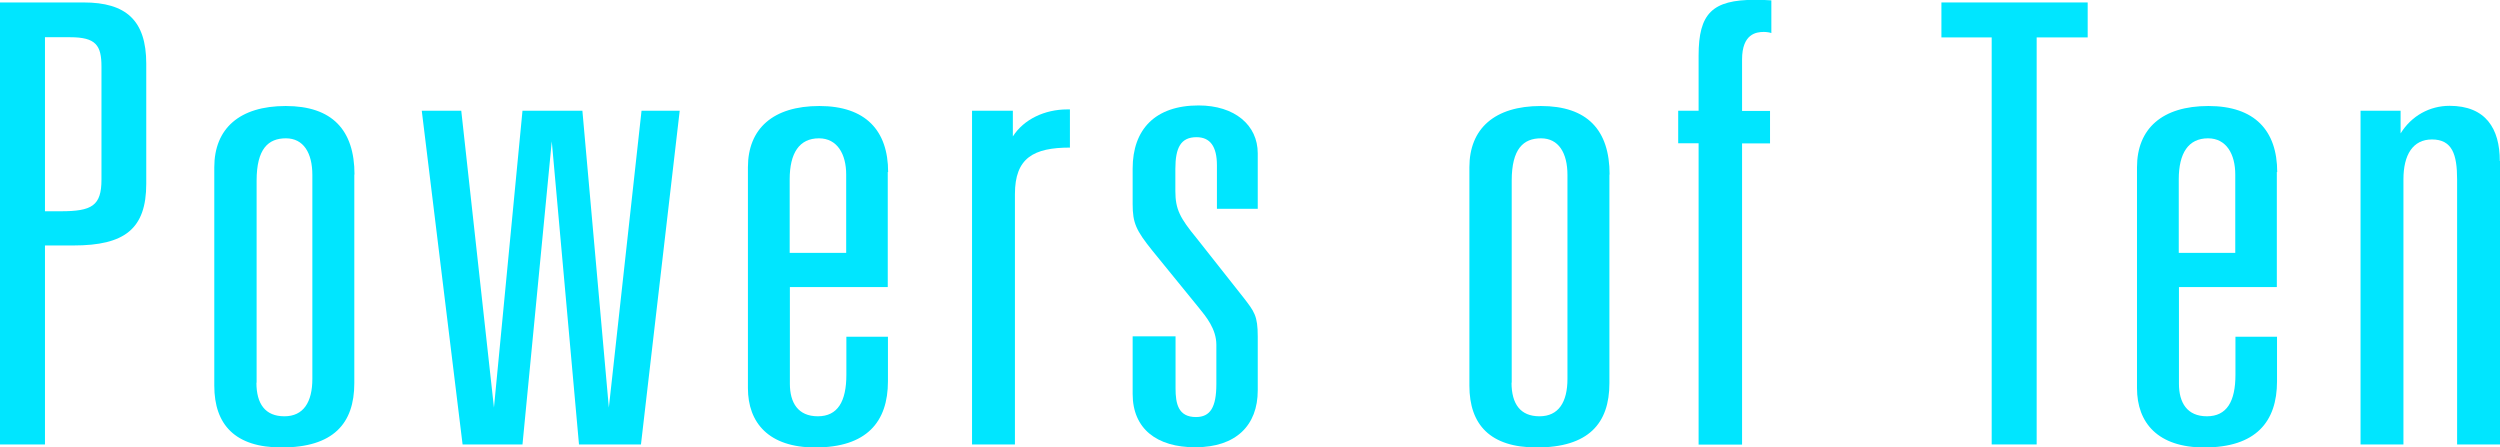 <?xml version="1.0" encoding="UTF-8"?>
<svg id="_レイヤー_2" data-name="レイヤー 2" xmlns="http://www.w3.org/2000/svg" width="132.3" height="23.68" viewBox="0 0 132.3 23.68">
  <g id="SCHEDULE">
    <g>
      <path d="M4.43.13c2.23,0,3.31.94,3.31,3.24v6.35c0,2.4-1.15,3.27-3.85,3.27h-1.51v10.53H0V.13h4.43ZM2.38,11.18h.83c1.66,0,2.16-.29,2.16-1.68V3.53c0-1.13-.29-1.56-1.66-1.56h-1.33v9.2Z" style="fill: #00e6ff; stroke-width: 0px;"/>
      <path d="M18.75,9.23v11.05c0,2.14-1.12,3.4-3.85,3.4-2.45,0-3.56-1.2-3.56-3.27v-11.56c0-2.04,1.33-3.24,3.78-3.24s3.64,1.26,3.64,3.63ZM13.57,20.25c0,1.13.47,1.78,1.48,1.78s1.48-.75,1.48-1.98v-10.79c0-1.17-.47-1.94-1.4-1.94s-1.55.55-1.55,2.24v10.69Z" style="fill: #00e6ff; stroke-width: 0px;"/>
      <path d="M22.32,5.86h2.09l1.73,15.71,1.51-15.71h3.17l1.4,15.71,1.73-15.71h2.02l-2.05,17.66h-3.28l-1.44-16.04-1.55,16.04h-3.17l-2.16-17.66Z" style="fill: #00e6ff; stroke-width: 0px;"/>
      <path d="M46.98,9.1v6.09h-5.18v5.12c0,1,.43,1.72,1.48,1.72s1.51-.78,1.51-2.2v-2.01h2.2v2.36c0,2.14-1.12,3.5-3.85,3.5-2.45,0-3.56-1.3-3.56-3.14v-11.69c0-2.04,1.33-3.24,3.78-3.24s3.64,1.3,3.64,3.5ZM41.79,13.38h2.99v-4.15c0-1.07-.47-1.91-1.44-1.91-1.04,0-1.55.78-1.55,2.17v3.89Z" style="fill: #00e6ff; stroke-width: 0px;"/>
      <path d="M56.63,7.81c-1.94,0-2.92.55-2.92,2.46v13.25h-2.27V5.86h2.16v1.36c.58-.91,1.69-1.43,2.88-1.43h.14v2.01Z" style="fill: #00e6ff; stroke-width: 0px;"/>
      <path d="M66.56,11.05h-2.16v-2.3c0-1-.36-1.49-1.08-1.49-.83,0-1.12.55-1.12,1.68v1.17c0,.97.25,1.43,1.12,2.49l2.48,3.14c.58.75.76.97.76,2.07v2.85c0,1.85-1.15,3.01-3.31,3.01-2.02,0-3.31-.97-3.31-2.82v-3.05h2.27v2.75c0,.81.14,1.52,1.08,1.52.76,0,1.08-.52,1.08-1.75v-2.07c0-.84-.54-1.49-.94-1.98l-2.45-3.01c-.86-1.07-1.04-1.46-1.04-2.46v-1.88c0-2.07,1.19-3.34,3.49-3.34,1.91,0,3.13,1.04,3.13,2.53v2.92Z" style="fill: #00e6ff; stroke-width: 0px;"/>
      <path d="M85.17,9.23v11.05c0,2.14-1.12,3.4-3.85,3.4-2.45,0-3.56-1.2-3.56-3.27v-11.56c0-2.04,1.33-3.24,3.78-3.24s3.64,1.26,3.64,3.63ZM79.99,20.25c0,1.13.47,1.78,1.48,1.78s1.48-.75,1.48-1.98v-10.79c0-1.17-.47-1.94-1.4-1.94s-1.55.55-1.55,2.24v10.69Z" style="fill: #00e6ff; stroke-width: 0px;"/>
      <path d="M93.74.03v1.72c-.07-.03-.25-.06-.4-.06-.4,0-1.15.1-1.15,1.46v2.72h1.48v1.72h-1.48v15.94h-2.3V7.58h-1.08v-1.72h1.08v-2.92c0-2.23.72-2.95,2.99-2.95.25,0,.5,0,.86.03Z" style="fill: #00e6ff; stroke-width: 0px;"/>
      <path d="M110.48.13v1.85h-2.7v21.54h-2.38V1.98h-2.66V.13h7.74Z" style="fill: #00e6ff; stroke-width: 0px;"/>
      <path d="M120.49,9.1v6.09h-5.18v5.12c0,1,.43,1.72,1.48,1.72s1.51-.78,1.51-2.2v-2.01h2.2v2.36c0,2.14-1.12,3.5-3.85,3.5-2.45,0-3.56-1.3-3.56-3.14v-11.69c0-2.04,1.33-3.24,3.78-3.24s3.64,1.3,3.64,3.5ZM115.3,13.38h2.99v-4.15c0-1.07-.47-1.91-1.44-1.91-1.04,0-1.55.78-1.55,2.17v3.89Z" style="fill: #00e6ff; stroke-width: 0px;"/>
      <path d="M132.3,8.52v15h-2.27v-14.03c0-1.3-.25-2.11-1.33-2.11-1.01,0-1.51.81-1.51,2.11v14.03h-2.27V5.86h2.12v1.2c.58-.94,1.55-1.46,2.59-1.46,1.91,0,2.66,1.2,2.66,2.92Z" style="fill: #00e6ff; stroke-width: 0px;"/>
    </g>
  </g>
</svg>
